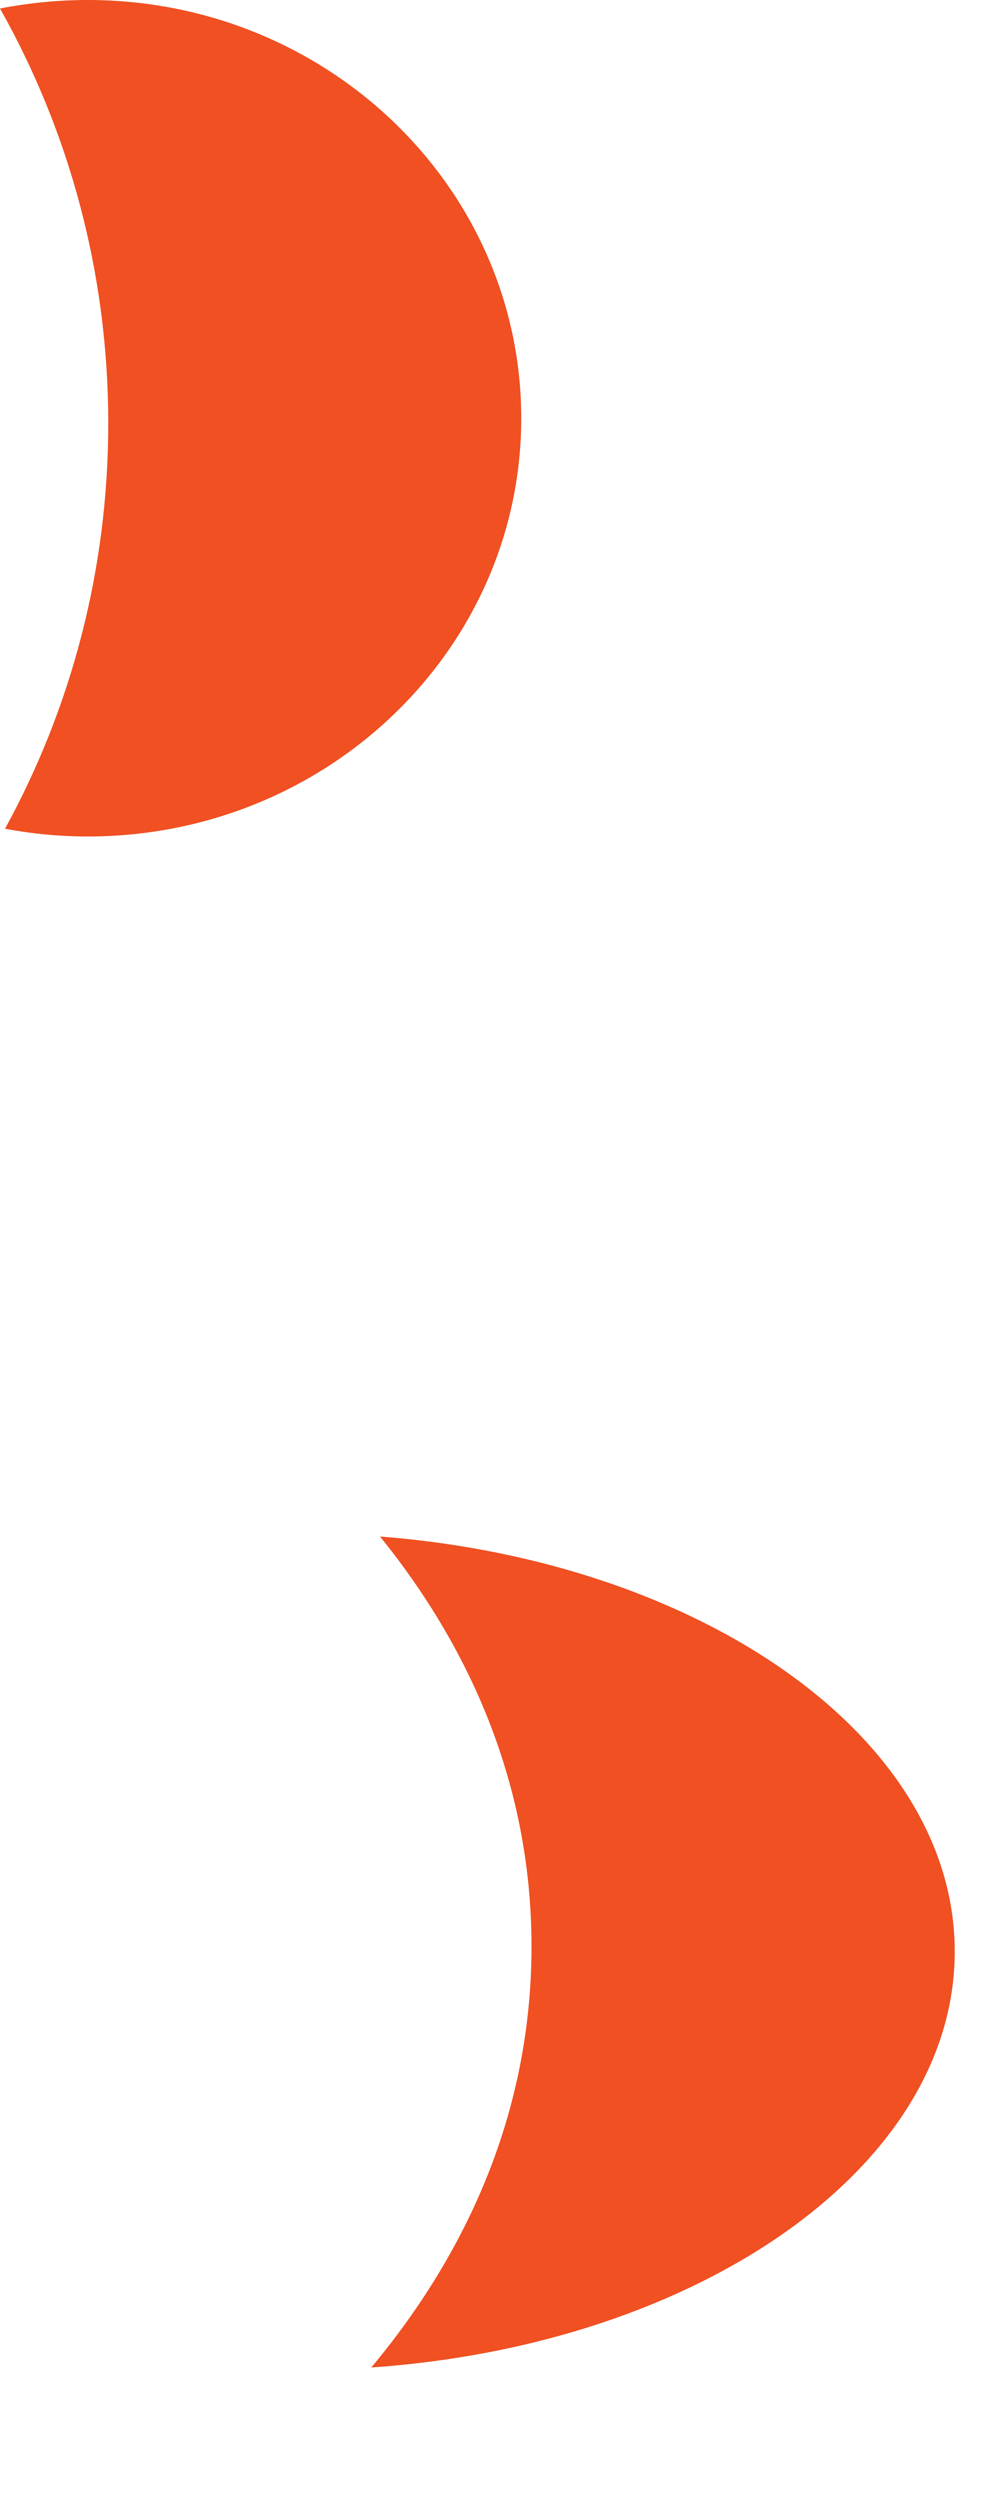 <?xml version="1.0" encoding="utf-8"?>
<svg xmlns="http://www.w3.org/2000/svg" fill="none" height="100%" overflow="visible" preserveAspectRatio="none" style="display: block;" viewBox="0 0 4 10" width="100%">
<g id="Vector">
<path d="M0.433 1.693C0.433 2.281 0.284 2.833 0.02 3.315C0.127 3.335 0.238 3.346 0.351 3.346C1.308 3.346 2.085 2.597 2.085 1.673C2.085 0.749 1.308 0 0.351 0C0.231 0 0.113 0.012 0 0.034C0.276 0.524 0.433 1.09 0.433 1.693Z" fill="#F05022"/>
<path d="M1.485 9.47C2.791 9.38 3.819 8.67 3.819 7.806C3.819 6.951 2.809 6.246 1.52 6.146C1.885 6.597 2.126 7.147 2.126 7.786C2.126 8.446 1.869 9.01 1.485 9.47Z" fill="#F05022"/>
</g>
</svg>